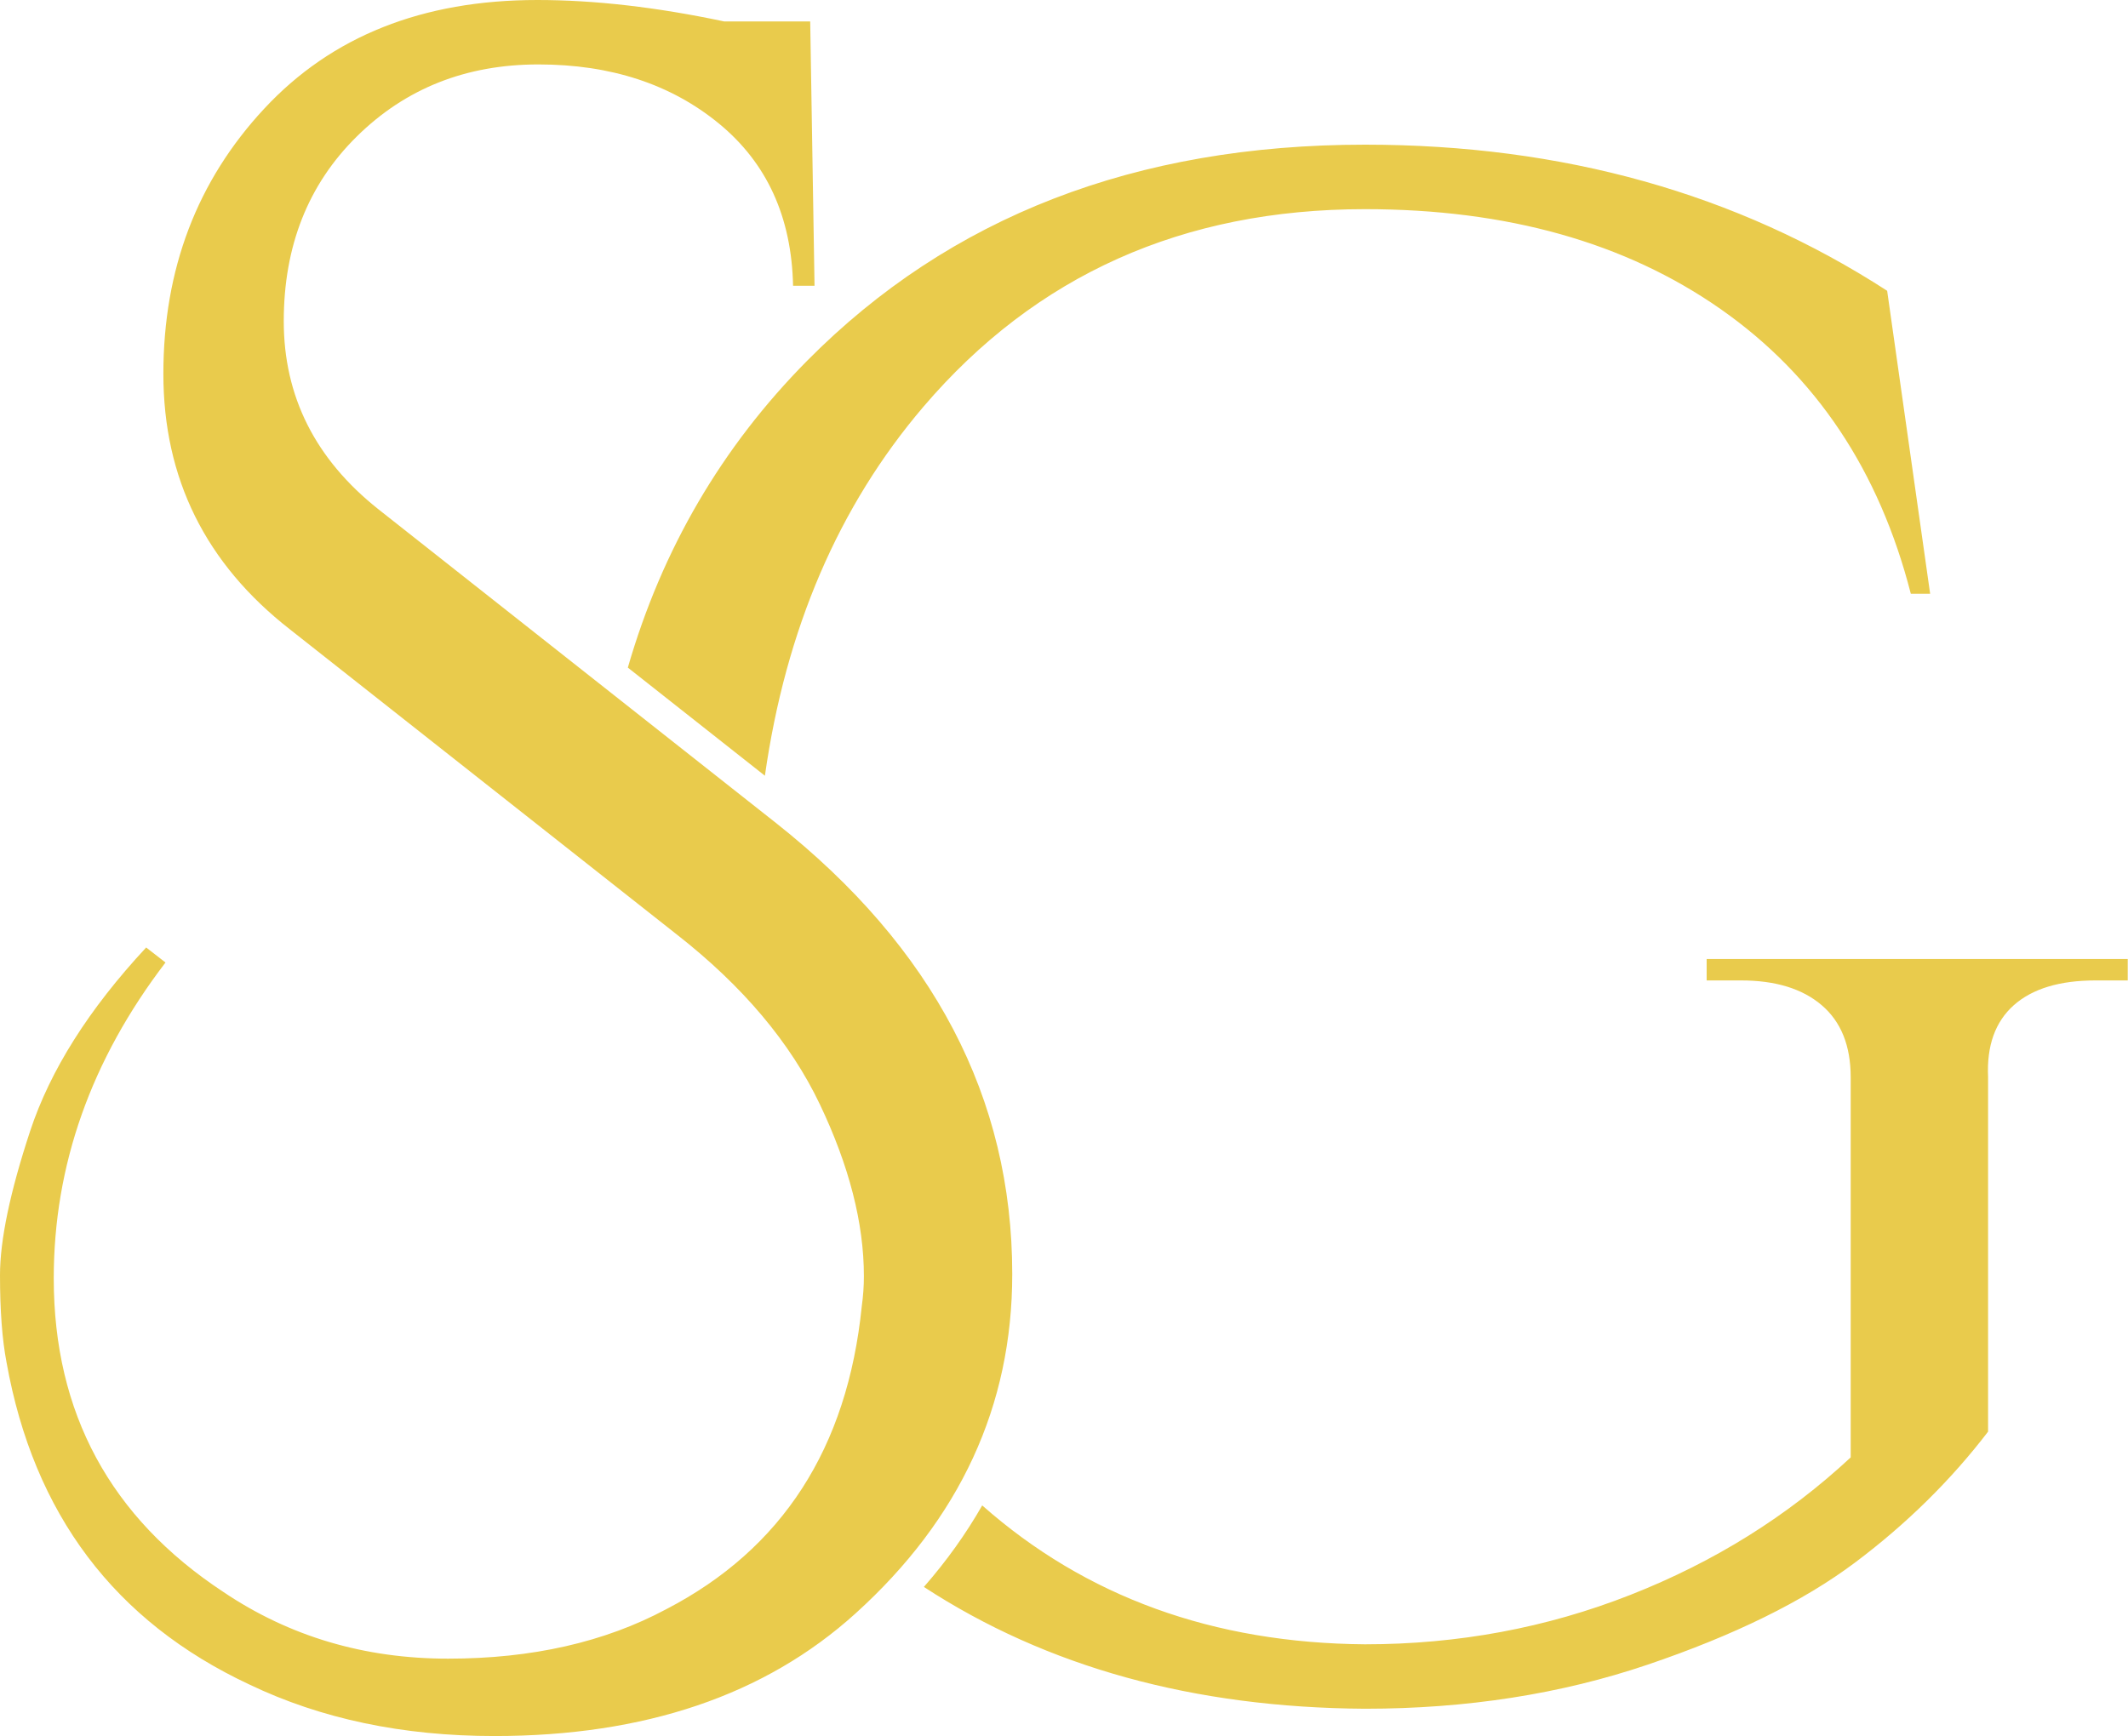 <?xml version="1.0" encoding="UTF-8" standalone="no"?><svg xmlns="http://www.w3.org/2000/svg" xmlns:xlink="http://www.w3.org/1999/xlink" fill="#000000" height="261.4" preserveAspectRatio="xMidYMid meet" version="1" viewBox="0.0 0.0 320.3 261.4" width="320.3" zoomAndPan="magnify"><g id="change1_1"><path d="M24.91,144.91c-11.21,14.67-16.82,30.52-16.82,47.55c0,20.27,8.52,36.02,25.55,47.23 c9.92,6.68,21.19,10.03,33.8,10.03c12.62,0,23.56-2.48,32.83-7.44c17.47-9.06,27.28-24.26,29.44-45.61 c0.21-1.51,0.32-3.02,0.32-4.53c0-7.98-2.21-16.6-6.63-25.88c-4.42-9.27-11.59-17.79-21.51-25.55L43.67,94.78 c-12.73-9.92-19.08-22.75-19.08-38.49c0-15.74,5.06-29.06,15.2-39.95C49.92,5.45,63.61,0,80.87,0c8.62,0,18,1.08,28.14,3.23h12.94 l0.65,39.79h-3.23c-0.22-10.35-3.94-18.49-11.16-24.42c-7.23-5.93-16.28-8.9-27.17-8.9c-10.89,0-20,3.61-27.33,10.84 c-7.33,7.23-11,16.5-11,27.82s4.74,20.76,14.23,28.3l59.84,47.23c23.72,18.76,35.58,41.4,35.58,67.93 c0,19.84-7.87,36.88-23.61,51.11c-13.59,12.29-31.7,18.44-54.34,18.44c-13.8,0-26.09-2.59-36.88-7.76 c-20.27-9.49-32.46-25.66-36.55-48.52C0.32,201.63,0,197.26,0,191.98c0-5.28,1.51-12.5,4.53-21.67c3.02-9.16,8.84-18.38,17.47-27.66 L24.91,144.91z M94.5,100.51l20.63,16.28c3.14-22.07,11.09-40.58,23.85-55.54c16.93-19.84,39.08-29.76,66.47-29.76 c21.35,0,39.19,5.01,53.53,15.04c14.34,10.03,23.88,24.32,28.63,42.86h2.91l-6.47-45.61c-22.64-14.66-48.84-22-78.6-22 c-34.5,0-62.48,10.84-83.94,32.51C108.65,67.28,99.65,82.68,94.5,100.51z M256.88,144.38v3.23h5.18c5.18,0,9.22,1.24,12.13,3.72 c2.91,2.48,4.37,6.1,4.37,10.84v57.25c-9.49,8.84-20.54,15.74-33.16,20.7c-12.61,4.96-25.93,7.44-39.95,7.44 c-22.84-0.18-42.04-7.15-57.61-20.91c-2.44,4.27-5.36,8.36-8.78,12.27c18.49,12.07,40.62,18.18,66.38,18.34 c15.31,0,29.49-2.21,42.54-6.63c13.04-4.42,23.45-9.54,31.21-15.36c7.76-5.82,14.44-12.4,20.05-19.73v-53.37 c-0.22-4.74,1.08-8.35,3.88-10.84c2.8-2.48,6.9-3.72,12.29-3.72h4.85v-3.23H256.88z" fill="#e9cb4c"/></g></svg>